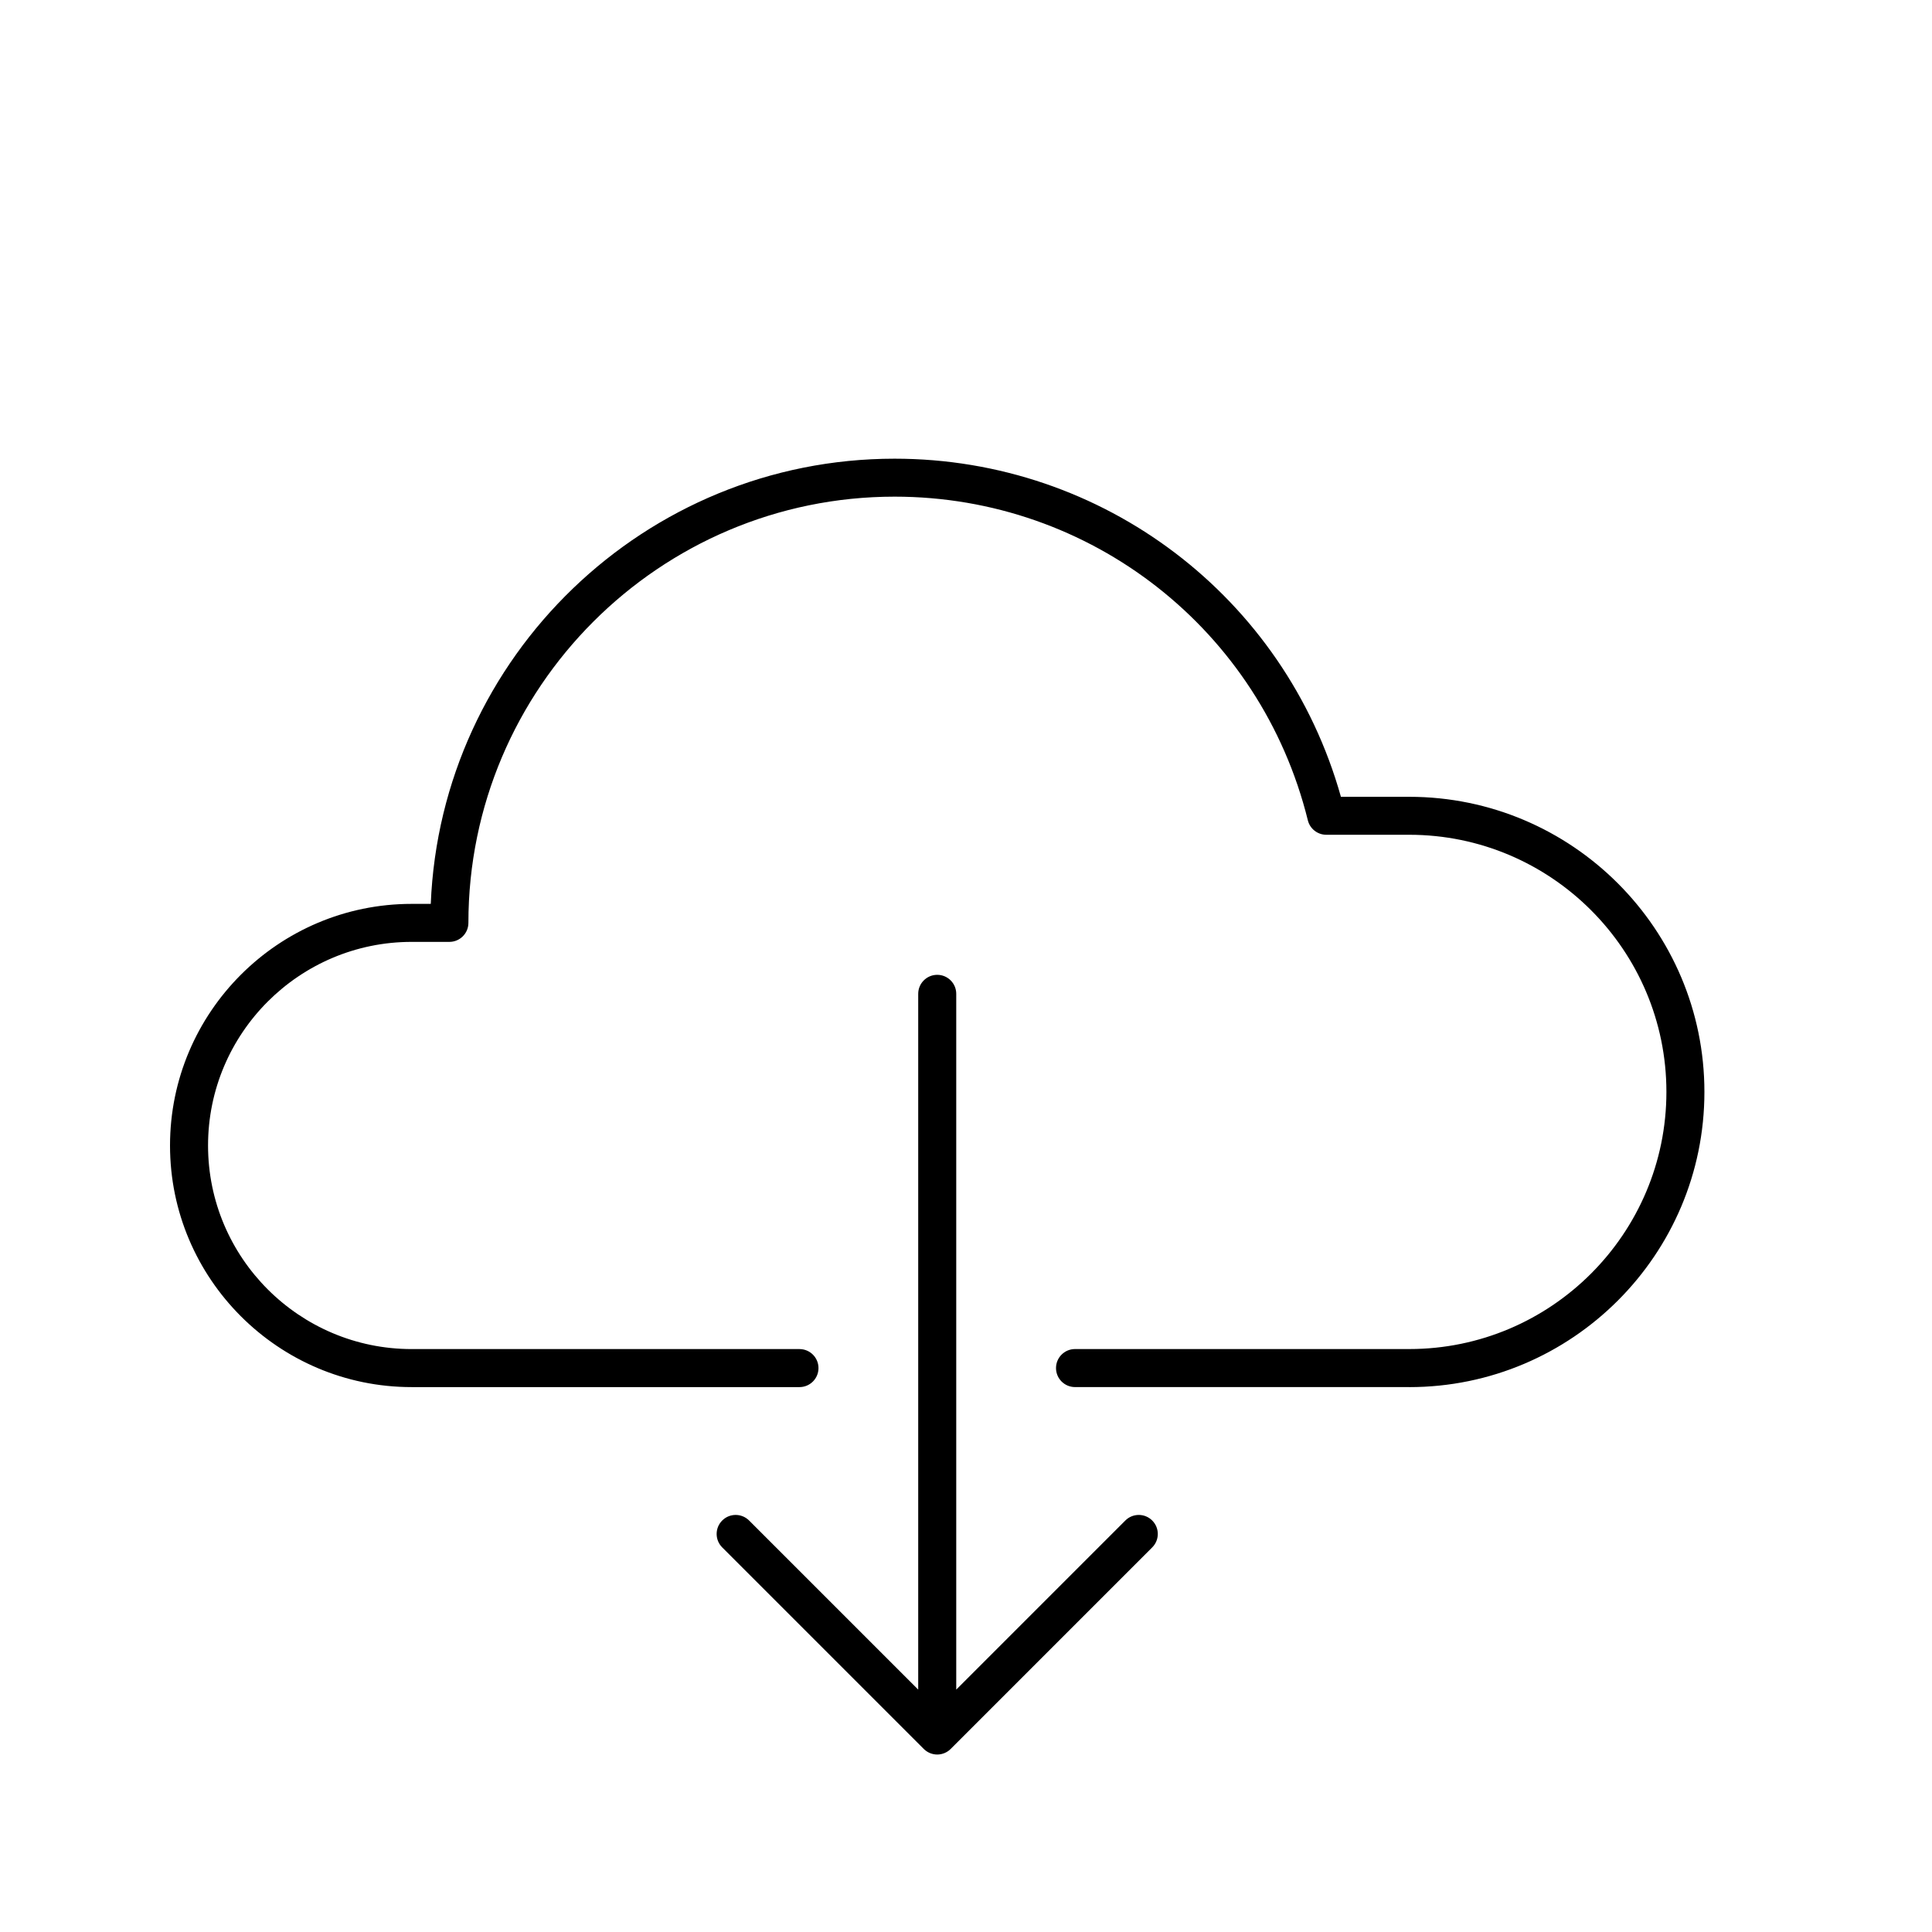 <?xml version="1.0" encoding="UTF-8"?>
<!-- Uploaded to: SVG Repo, www.svgrepo.com, Generator: SVG Repo Mixer Tools -->
<svg fill="#000000" width="800px" height="800px" version="1.1" viewBox="144 144 512 512" xmlns="http://www.w3.org/2000/svg">
 <g>
  <path d="m449.35 546.95c-1.969-1.969-5.156-1.969-7.125 0l-44.812 44.816v-184.39c0-2.781-2.258-5.039-5.039-5.039s-5.039 2.258-5.039 5.039v184.39l-44.816-44.816c-1.969-1.969-5.156-1.969-7.125 0s-1.969 5.156 0 7.125l53.418 53.418c0.465 0.465 1.02 0.832 1.633 1.09 0.617 0.254 1.273 0.387 1.93 0.387s1.312-0.133 1.93-0.387c0.617-0.254 1.168-0.625 1.633-1.09l53.414-53.418c1.969-1.965 1.969-5.156 0-7.121z"/>
  <path d="m517.47 511.59h-88.578c-2.781 0-5.039-2.254-5.039-5.039 0-2.781 2.258-5.039 5.039-5.039h88.578c37.574 0 68.145-30.574 68.145-68.152 0-37.57-30.57-68.137-68.145-68.137h-21.984c-2.316 0-4.336-1.582-4.894-3.832-12.492-50.504-57.523-85.773-109.51-85.773-62.281 0-112.95 50.668-112.95 112.95 0 2.781-2.258 5.039-5.039 5.039h-10.004c-29.754 0-53.953 24.211-53.953 53.961 0 29.746 24.203 53.949 53.953 53.949h102.78c2.781 0 5.039 2.254 5.039 5.039 0 2.781-2.258 5.039-5.039 5.039h-102.78c-35.309 0-64.031-28.723-64.031-64.023 0-35.309 28.723-64.035 64.031-64.035h5.07c2.648-65.508 56.773-117.98 122.92-117.98 55.305 0 103.39 36.648 118.28 89.605h18.105c43.129 0 78.223 35.086 78.223 78.215 0 43.129-35.09 78.223-78.223 78.223z"/>
 </g>
</svg>